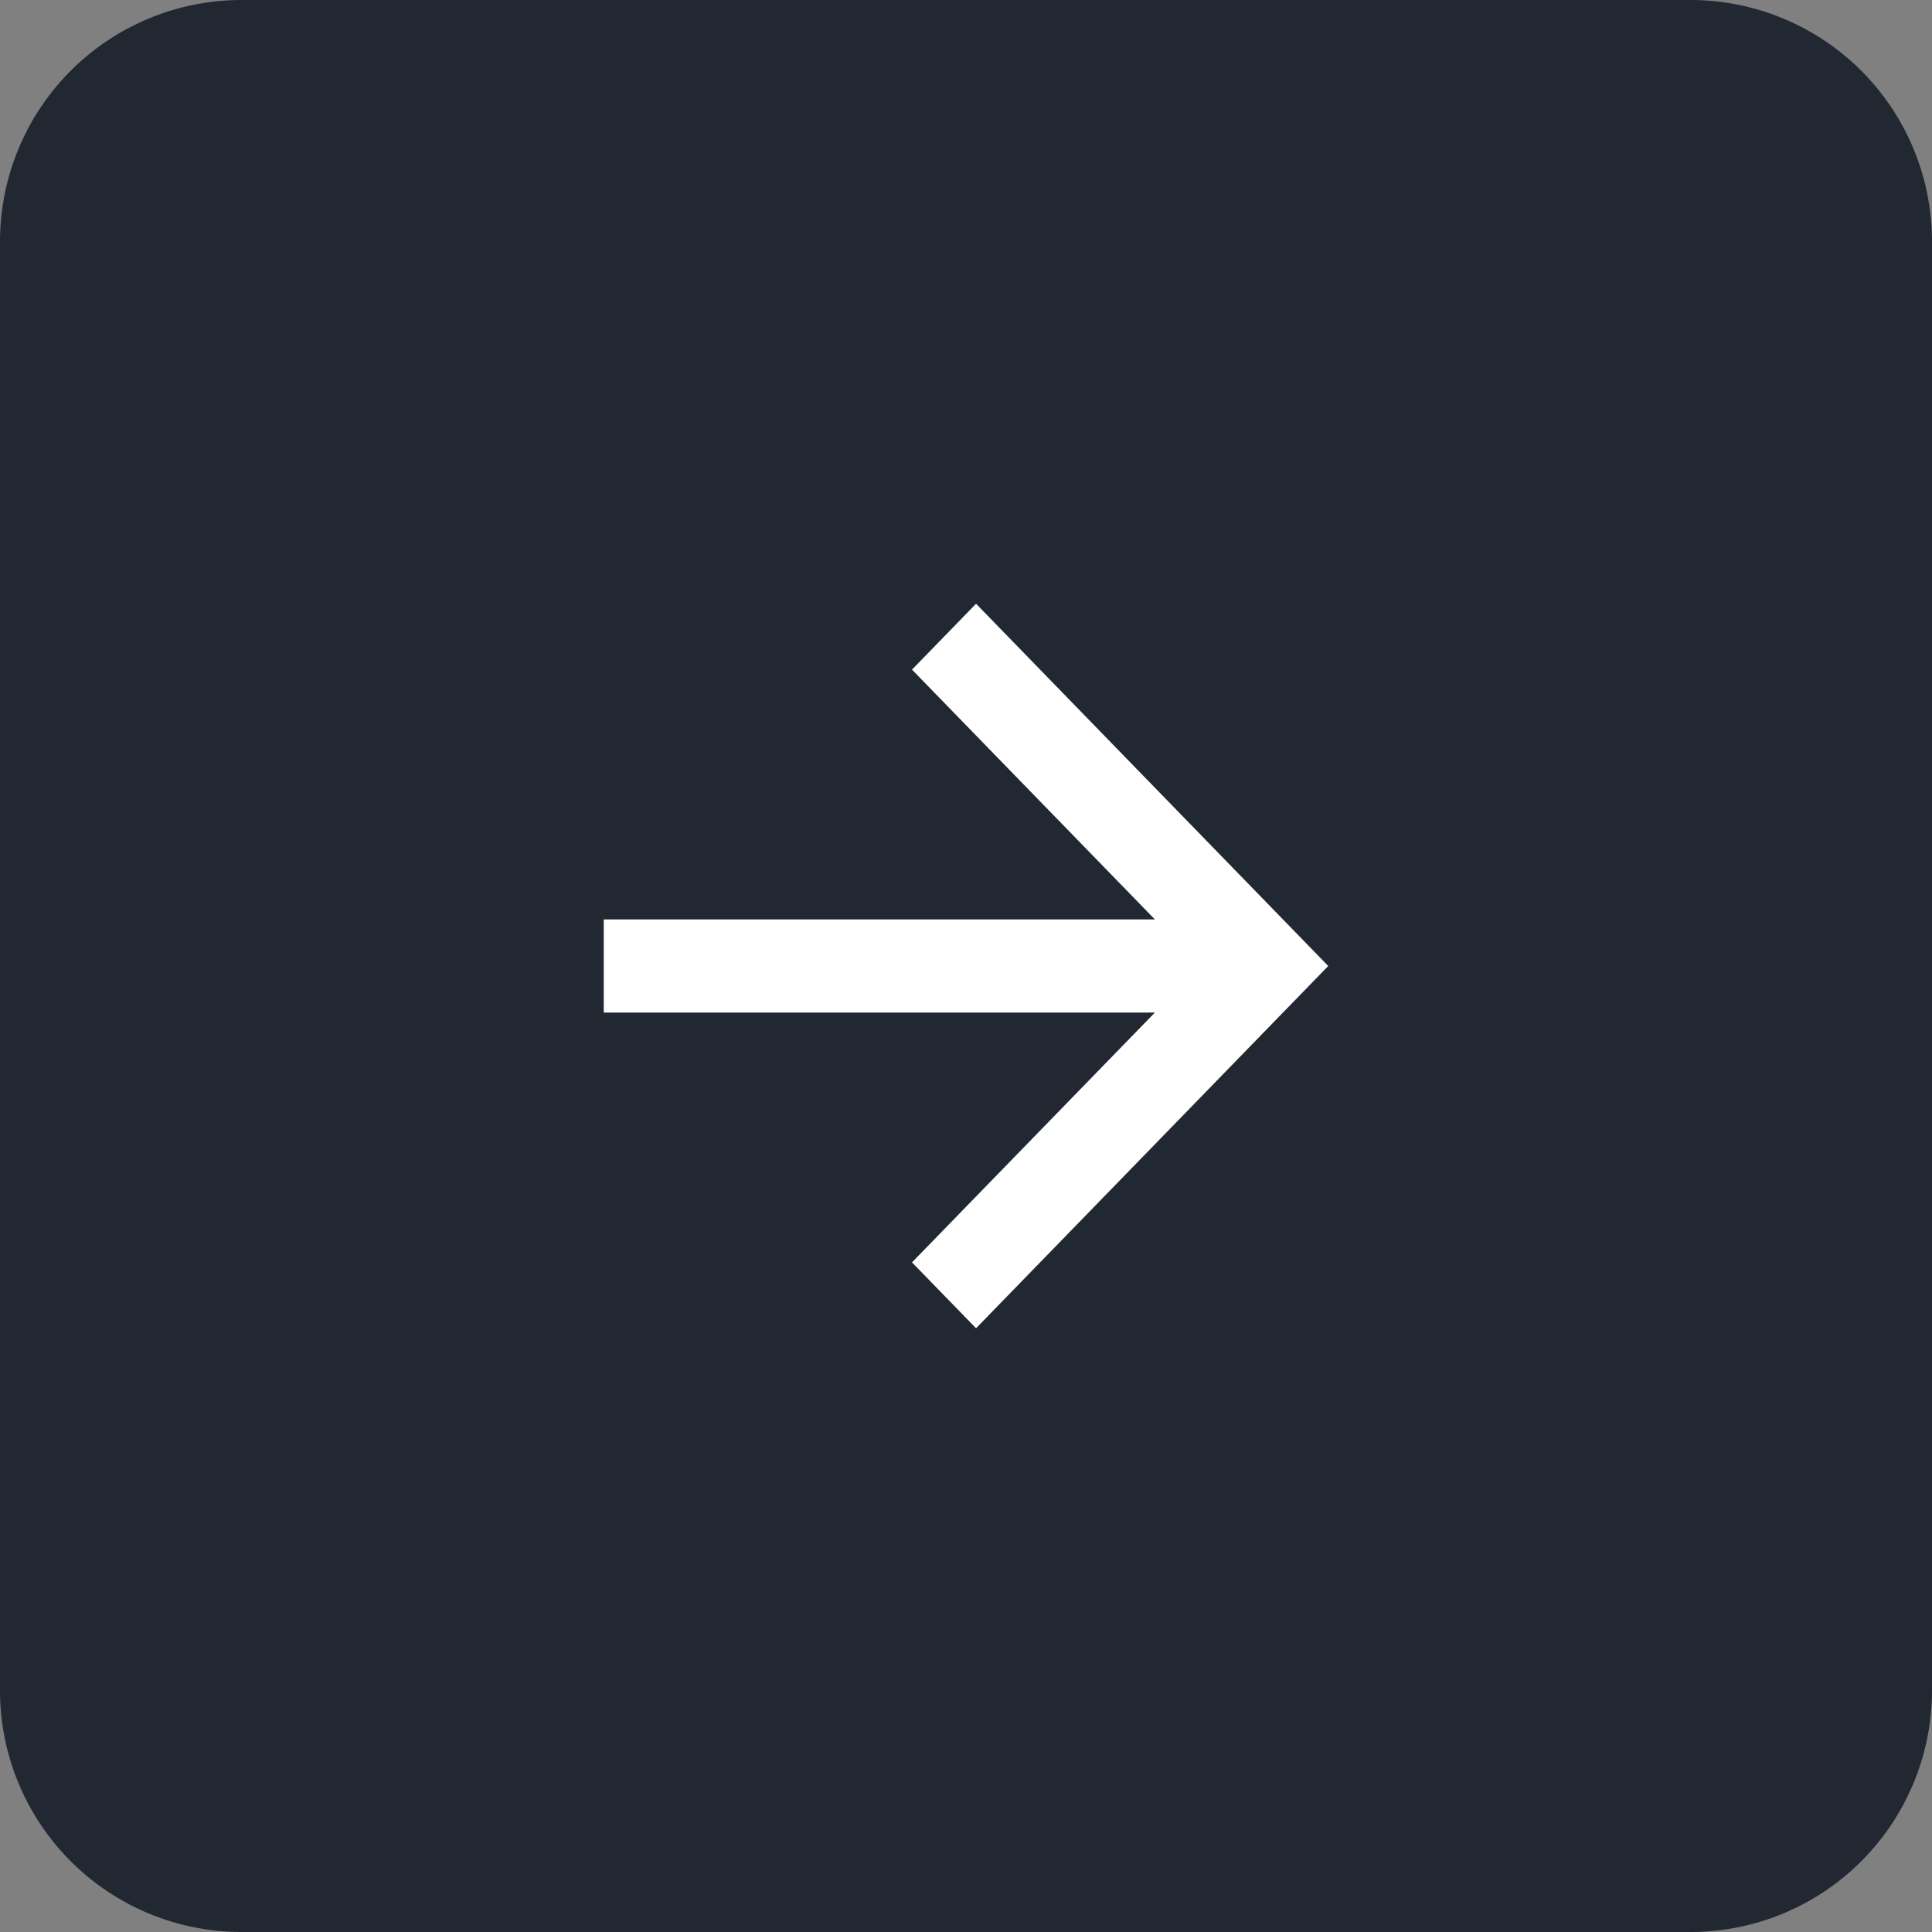<?xml version="1.0" encoding="UTF-8"?>
<svg data-bbox="0 0 64 64" xmlns="http://www.w3.org/2000/svg" viewBox="0 0 64 64" height="64" width="64" data-type="color">
    <rect x="0" y="0" width="64" height="64" fill="#808080" stroke="none"/>
    <g>
        <path fill="#222831" d="M0 56a8 8 0 0 0 8 8h48a8 8 0 0 0 8-8V8a8 8 0 0 0-8-8H8a8 8 0 0 0-8 8z" data-color="1"/>
        <path fill="#ffffff" d="m38.257 33.543-8.046 8.275L32.333 44 44 32 32.333 20l-2.122 2.182 8.046 8.275H20v3.086z" data-color="2"/>
    </g>
</svg>
